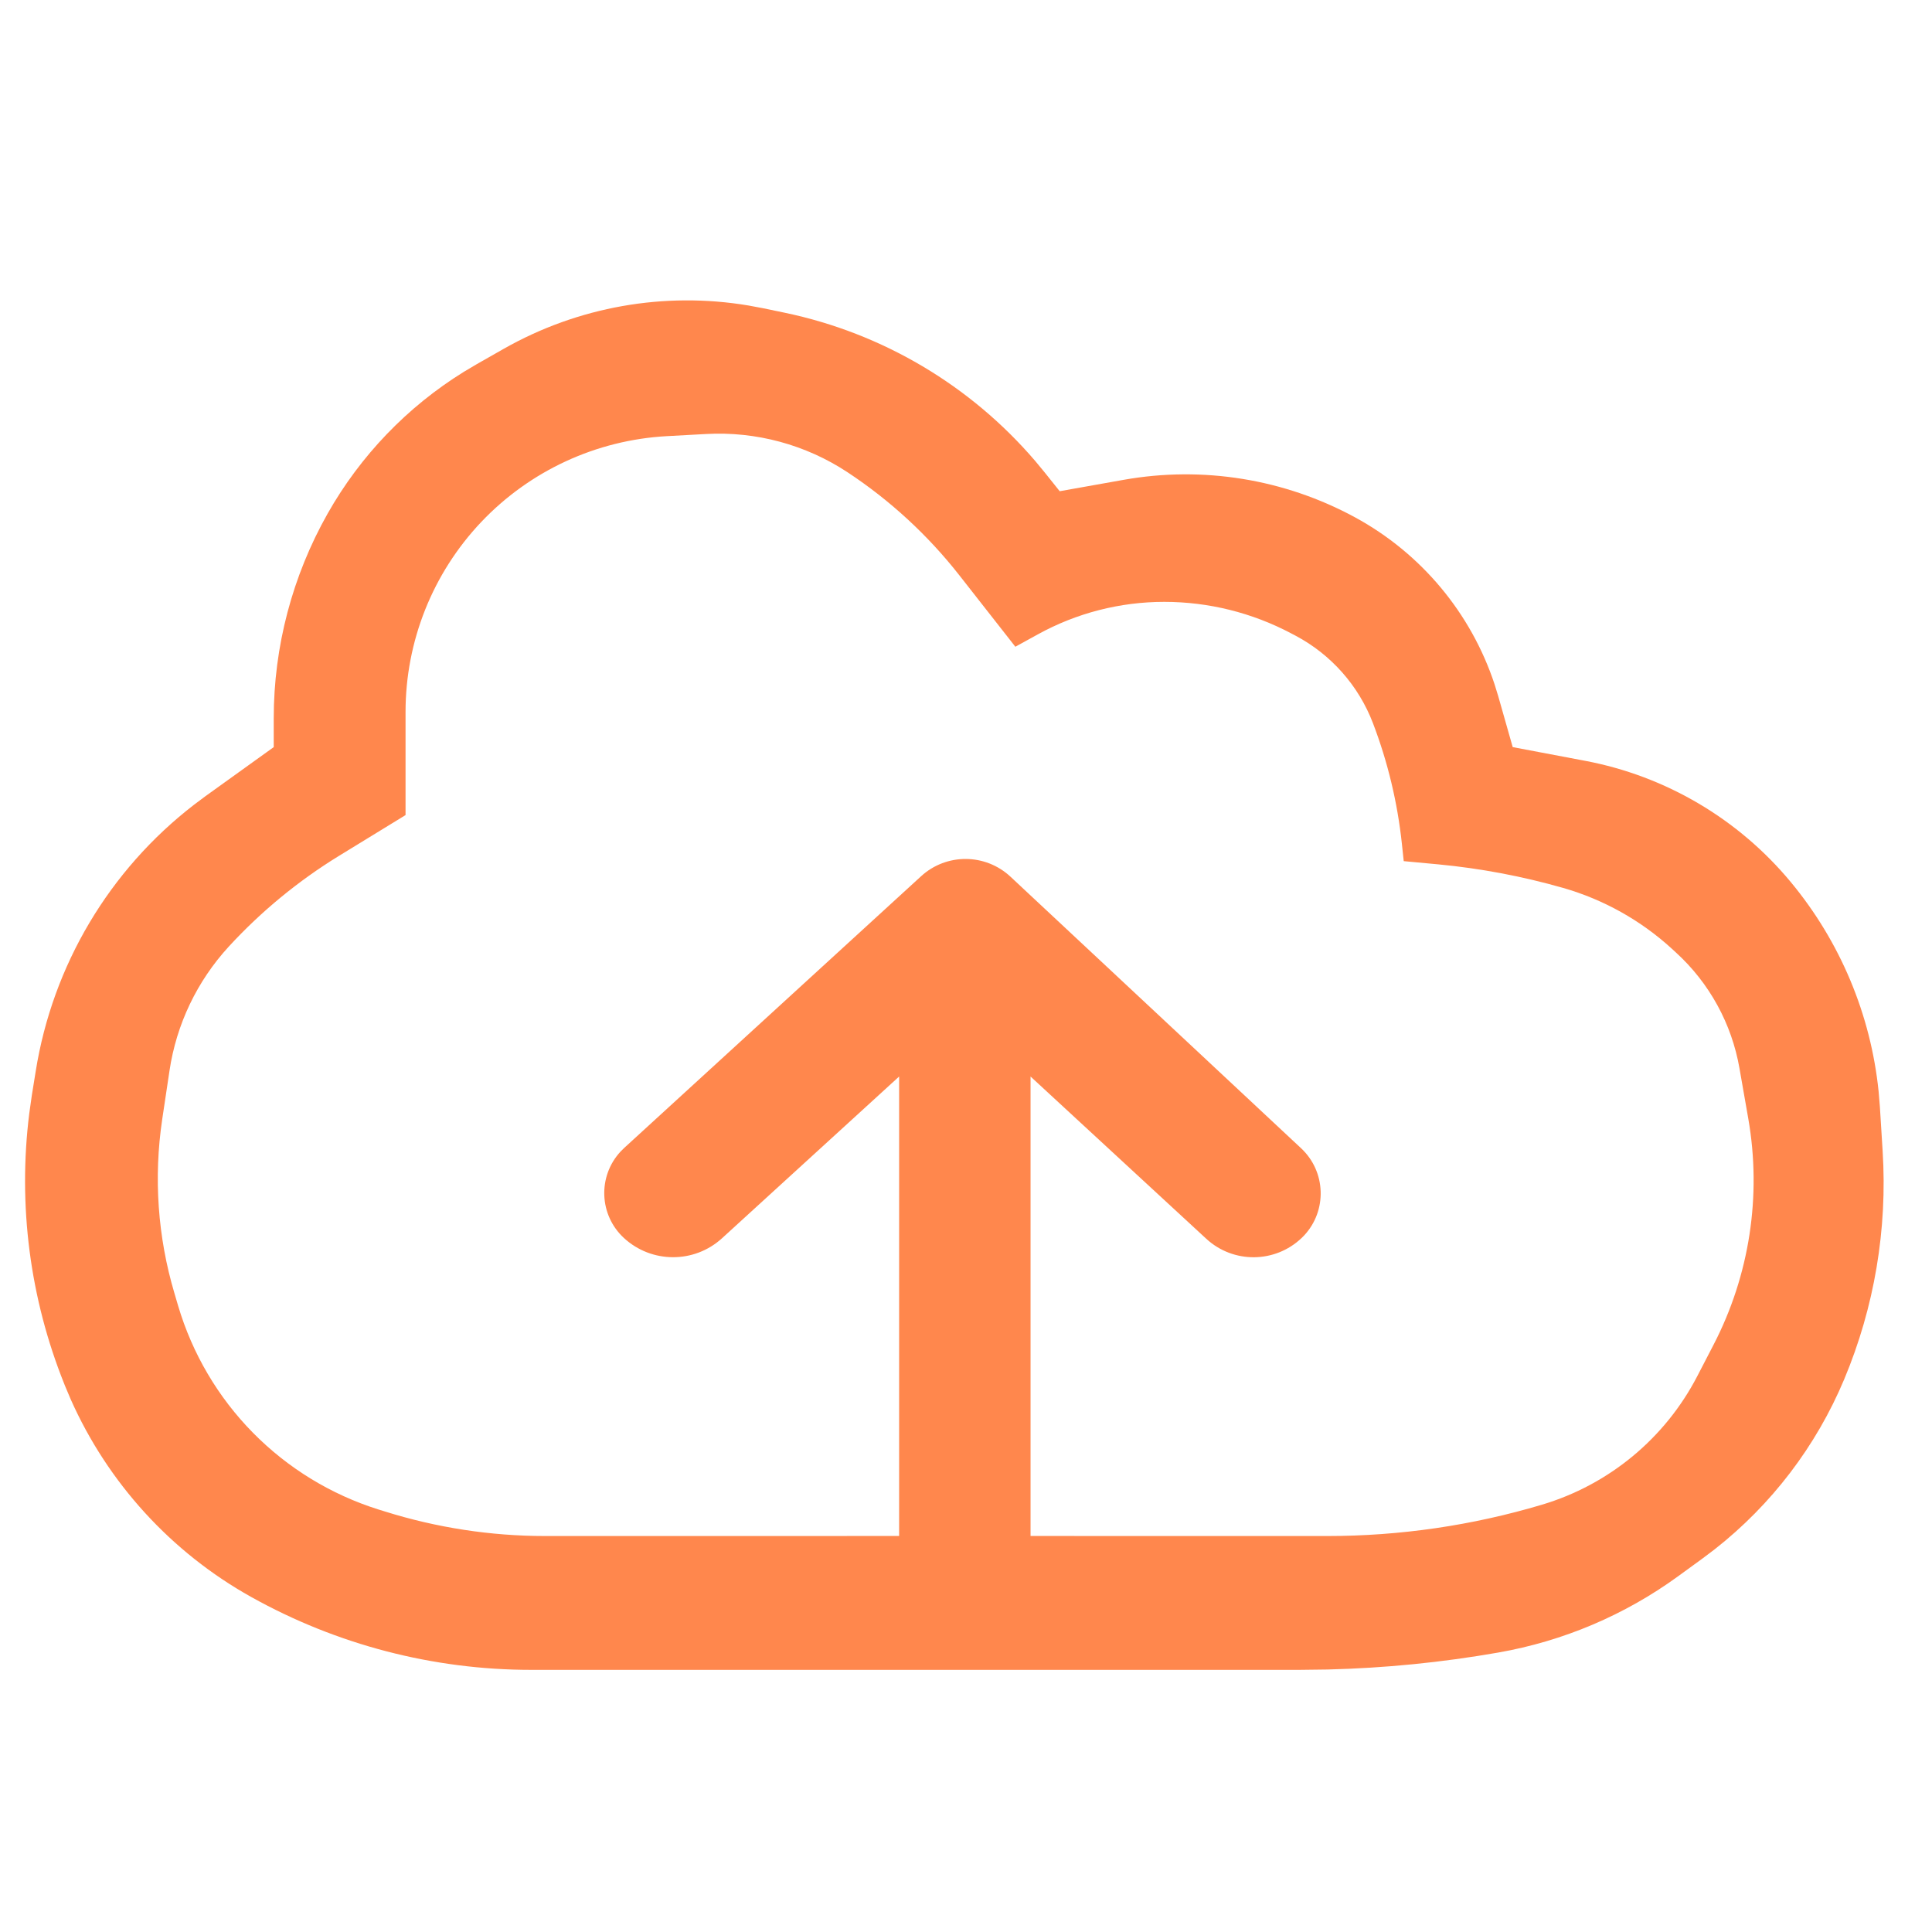<?xml version="1.0" encoding="UTF-8"?>
<svg width="44px" height="44px" viewBox="0 0 44 44" version="1.1" xmlns="http://www.w3.org/2000/svg" xmlns:xlink="http://www.w3.org/1999/xlink">
    <!-- Generator: Sketch 57.1 (83088) - https://sketch.com -->
    <title>ic_a/sdwan/ic_a_sdwan_p2_08</title>
    <desc>Created with Sketch.</desc>
    <g id="ic_a/sdwan/ic_a_sdwan_p2_08" stroke="none" stroke-width="1" fill="none" fill-rule="evenodd">
        <path d="M17.043,6.957 L17.38,7.02 L17.871,7.122 C20.1,7.588 22.107,8.779 23.582,10.505 L23.799,10.768 L24.134,11.187 L25.589,10.928 C27.392,10.607 29.251,10.908 30.86,11.782 C32.366,12.601 33.501,13.961 34.037,15.582 L34.121,15.854 L34.451,17.015 L36.1,17.327 C37.937,17.674 39.594,18.652 40.787,20.092 C41.911,21.449 42.605,23.107 42.784,24.855 L42.813,25.205 L42.876,26.218 C42.987,27.993 42.688,29.771 42.001,31.411 C41.363,32.934 40.347,34.267 39.051,35.284 L38.769,35.497 L38.218,35.898 C37.002,36.783 35.6,37.377 34.12,37.636 C32.836,37.861 31.538,37.99 30.236,38.022 L29.585,38.03 L12.098,38.03 C9.865,38.03 7.669,37.458 5.719,36.369 C3.896,35.351 2.456,33.77 1.61,31.868 L1.475,31.548 L1.465,31.522 C0.68,29.568 0.406,27.448 0.666,25.362 L0.725,24.945 L0.813,24.399 C1.198,21.984 2.491,19.813 4.422,18.325 L4.677,18.134 L6.234,17.015 L6.234,16.361 C6.234,14.725 6.658,13.118 7.463,11.694 C8.21,10.375 9.276,9.266 10.562,8.469 L10.862,8.291 L11.472,7.944 C13.163,6.984 15.131,6.637 17.043,6.957 Z M16.083,9.884 L15.188,9.933 C13.581,10.021 12.068,10.72 10.96,11.888 C9.853,13.056 9.236,14.604 9.236,16.214 L9.236,18.563 L7.718,19.493 C6.791,20.062 5.947,20.757 5.211,21.557 C4.488,22.344 4.017,23.329 3.86,24.386 L3.694,25.494 C3.497,26.818 3.591,28.168 3.972,29.451 L4.058,29.743 C4.381,30.83 4.965,31.822 5.761,32.63 C6.557,33.438 7.539,34.038 8.621,34.378 L8.76,34.421 C9.944,34.793 11.177,34.982 12.418,34.982 L20.477,34.981 L20.477,24.517 L16.444,28.2 C15.811,28.778 14.841,28.776 14.21,28.195 C13.645,27.674 13.609,26.794 14.13,26.229 C14.157,26.2 14.185,26.172 14.214,26.145 L20.977,19.956 C21.554,19.427 22.441,19.432 23.014,19.967 L29.633,26.152 C30.199,26.682 30.229,27.571 29.7,28.138 C29.681,28.157 29.662,28.176 29.643,28.195 C29.037,28.772 28.088,28.78 27.473,28.213 L23.47,24.517 L23.47,34.981 L30.229,34.982 C31.884,34.982 33.529,34.742 35.115,34.269 C36.643,33.814 37.92,32.757 38.654,31.342 L39.023,30.63 C39.845,29.045 40.123,27.234 39.816,25.476 L39.615,24.328 C39.438,23.314 38.93,22.388 38.17,21.694 L38.072,21.604 C37.366,20.959 36.519,20.486 35.6,20.222 C34.669,19.956 33.716,19.776 32.753,19.685 L31.969,19.612 L31.927,19.217 C31.827,18.277 31.606,17.355 31.269,16.472 C30.942,15.615 30.315,14.906 29.505,14.477 L29.406,14.425 C28.516,13.954 27.524,13.707 26.516,13.707 L26.514,13.707 C25.507,13.707 24.515,13.962 23.633,14.449 L23.124,14.729 L21.847,13.1 C21.13,12.186 20.27,11.394 19.3,10.754 C18.348,10.127 17.22,9.822 16.083,9.884 Z" id="ic_a_sdwan_p2_08" fill="#FF874D"></path>
    </g>
</svg>